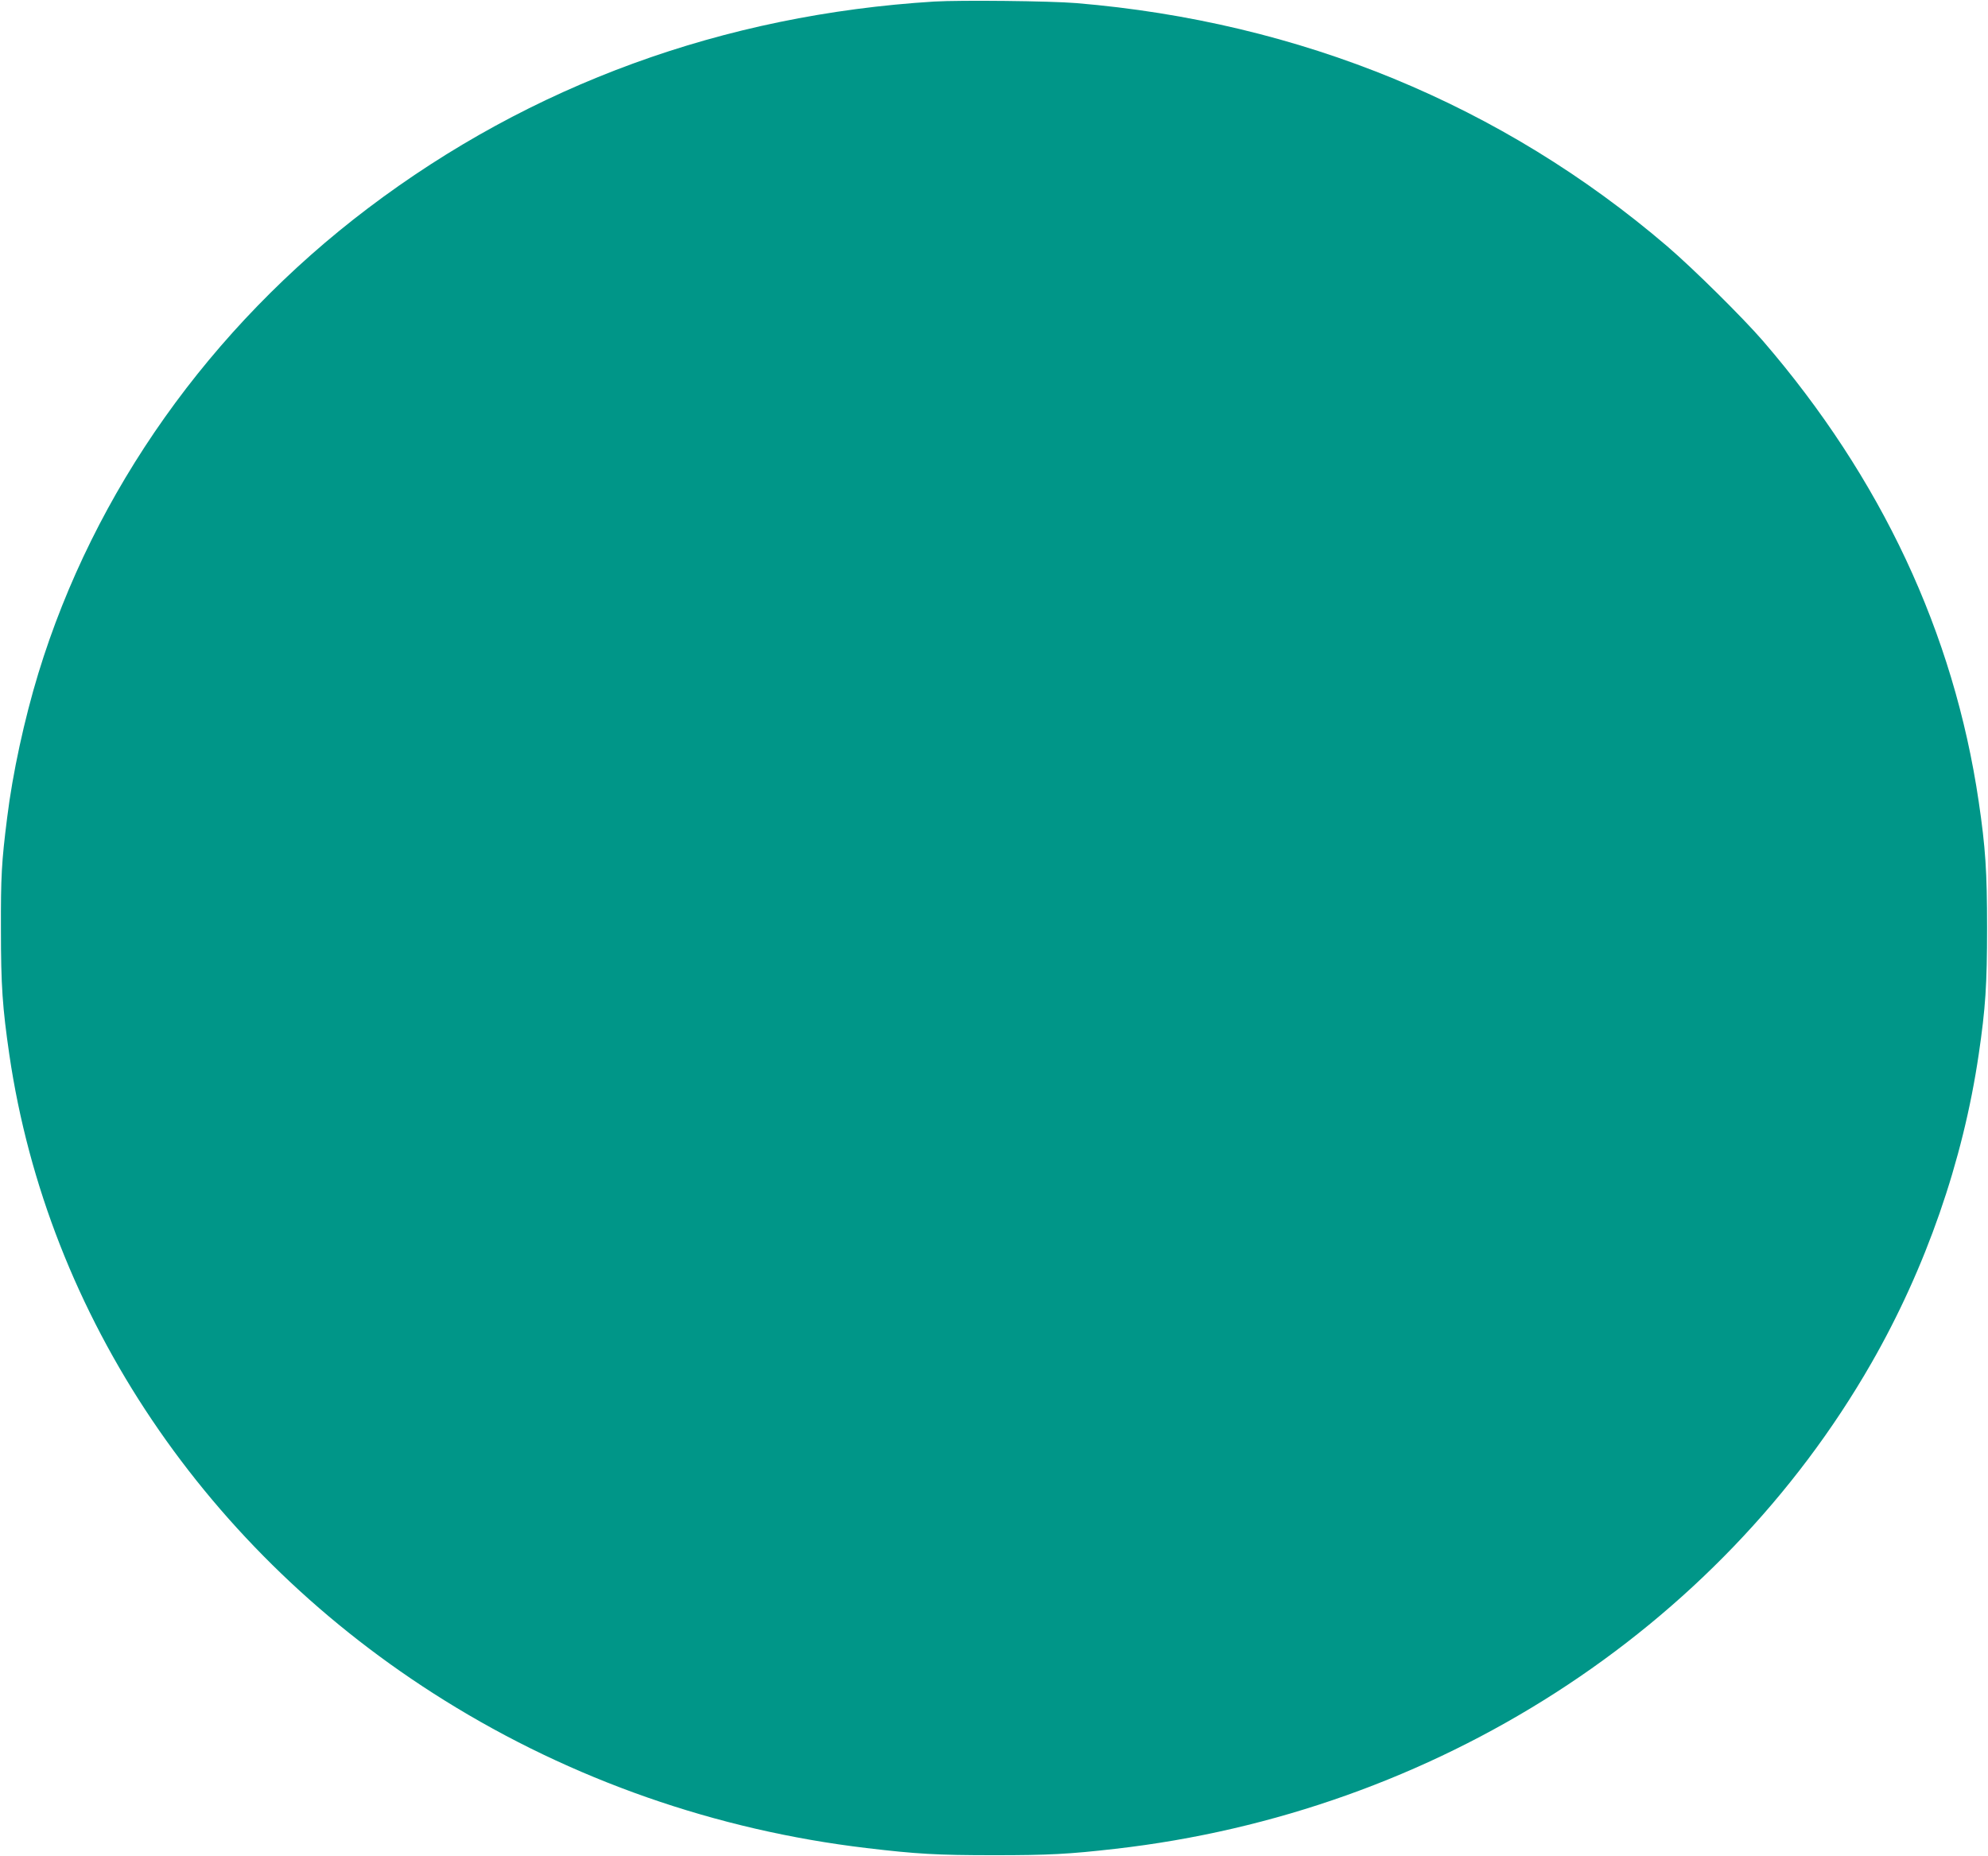 <?xml version="1.0" standalone="no"?>
<!DOCTYPE svg PUBLIC "-//W3C//DTD SVG 20010904//EN"
 "http://www.w3.org/TR/2001/REC-SVG-20010904/DTD/svg10.dtd">
<svg version="1.0" xmlns="http://www.w3.org/2000/svg"
 width="1280pt" height="1195pt" viewBox="0 0 1280 1195"
 preserveAspectRatio="xMidYMid meet">
<g transform="translate(0,1195) scale(0.1,-0.1)"
fill="#009688" stroke="none">
<path d="M6015 11940 c-1357 -84 -2596 -536 -3646 -1331 -1017 -770 -1764
-1823 -2122 -2994 -90 -295 -166 -645 -201 -930 -36 -285 -41 -378 -40 -720 0
-362 10 -502 54 -805 247 -1685 1270 -3204 2800 -4157 821 -512 1751 -837
2720 -952 320 -38 452 -46 820 -46 355 0 482 7 780 41 2059 234 3882 1405
4870 3129 350 611 589 1298 690 1985 44 298 54 452 54 815 0 364 -10 517 -54
815 -160 1085 -627 2081 -1389 2965 -130 150 -447 464 -616 609 -1063 910
-2364 1446 -3805 1566 -170 14 -743 20 -915 10z"/>
</g>
</svg>
